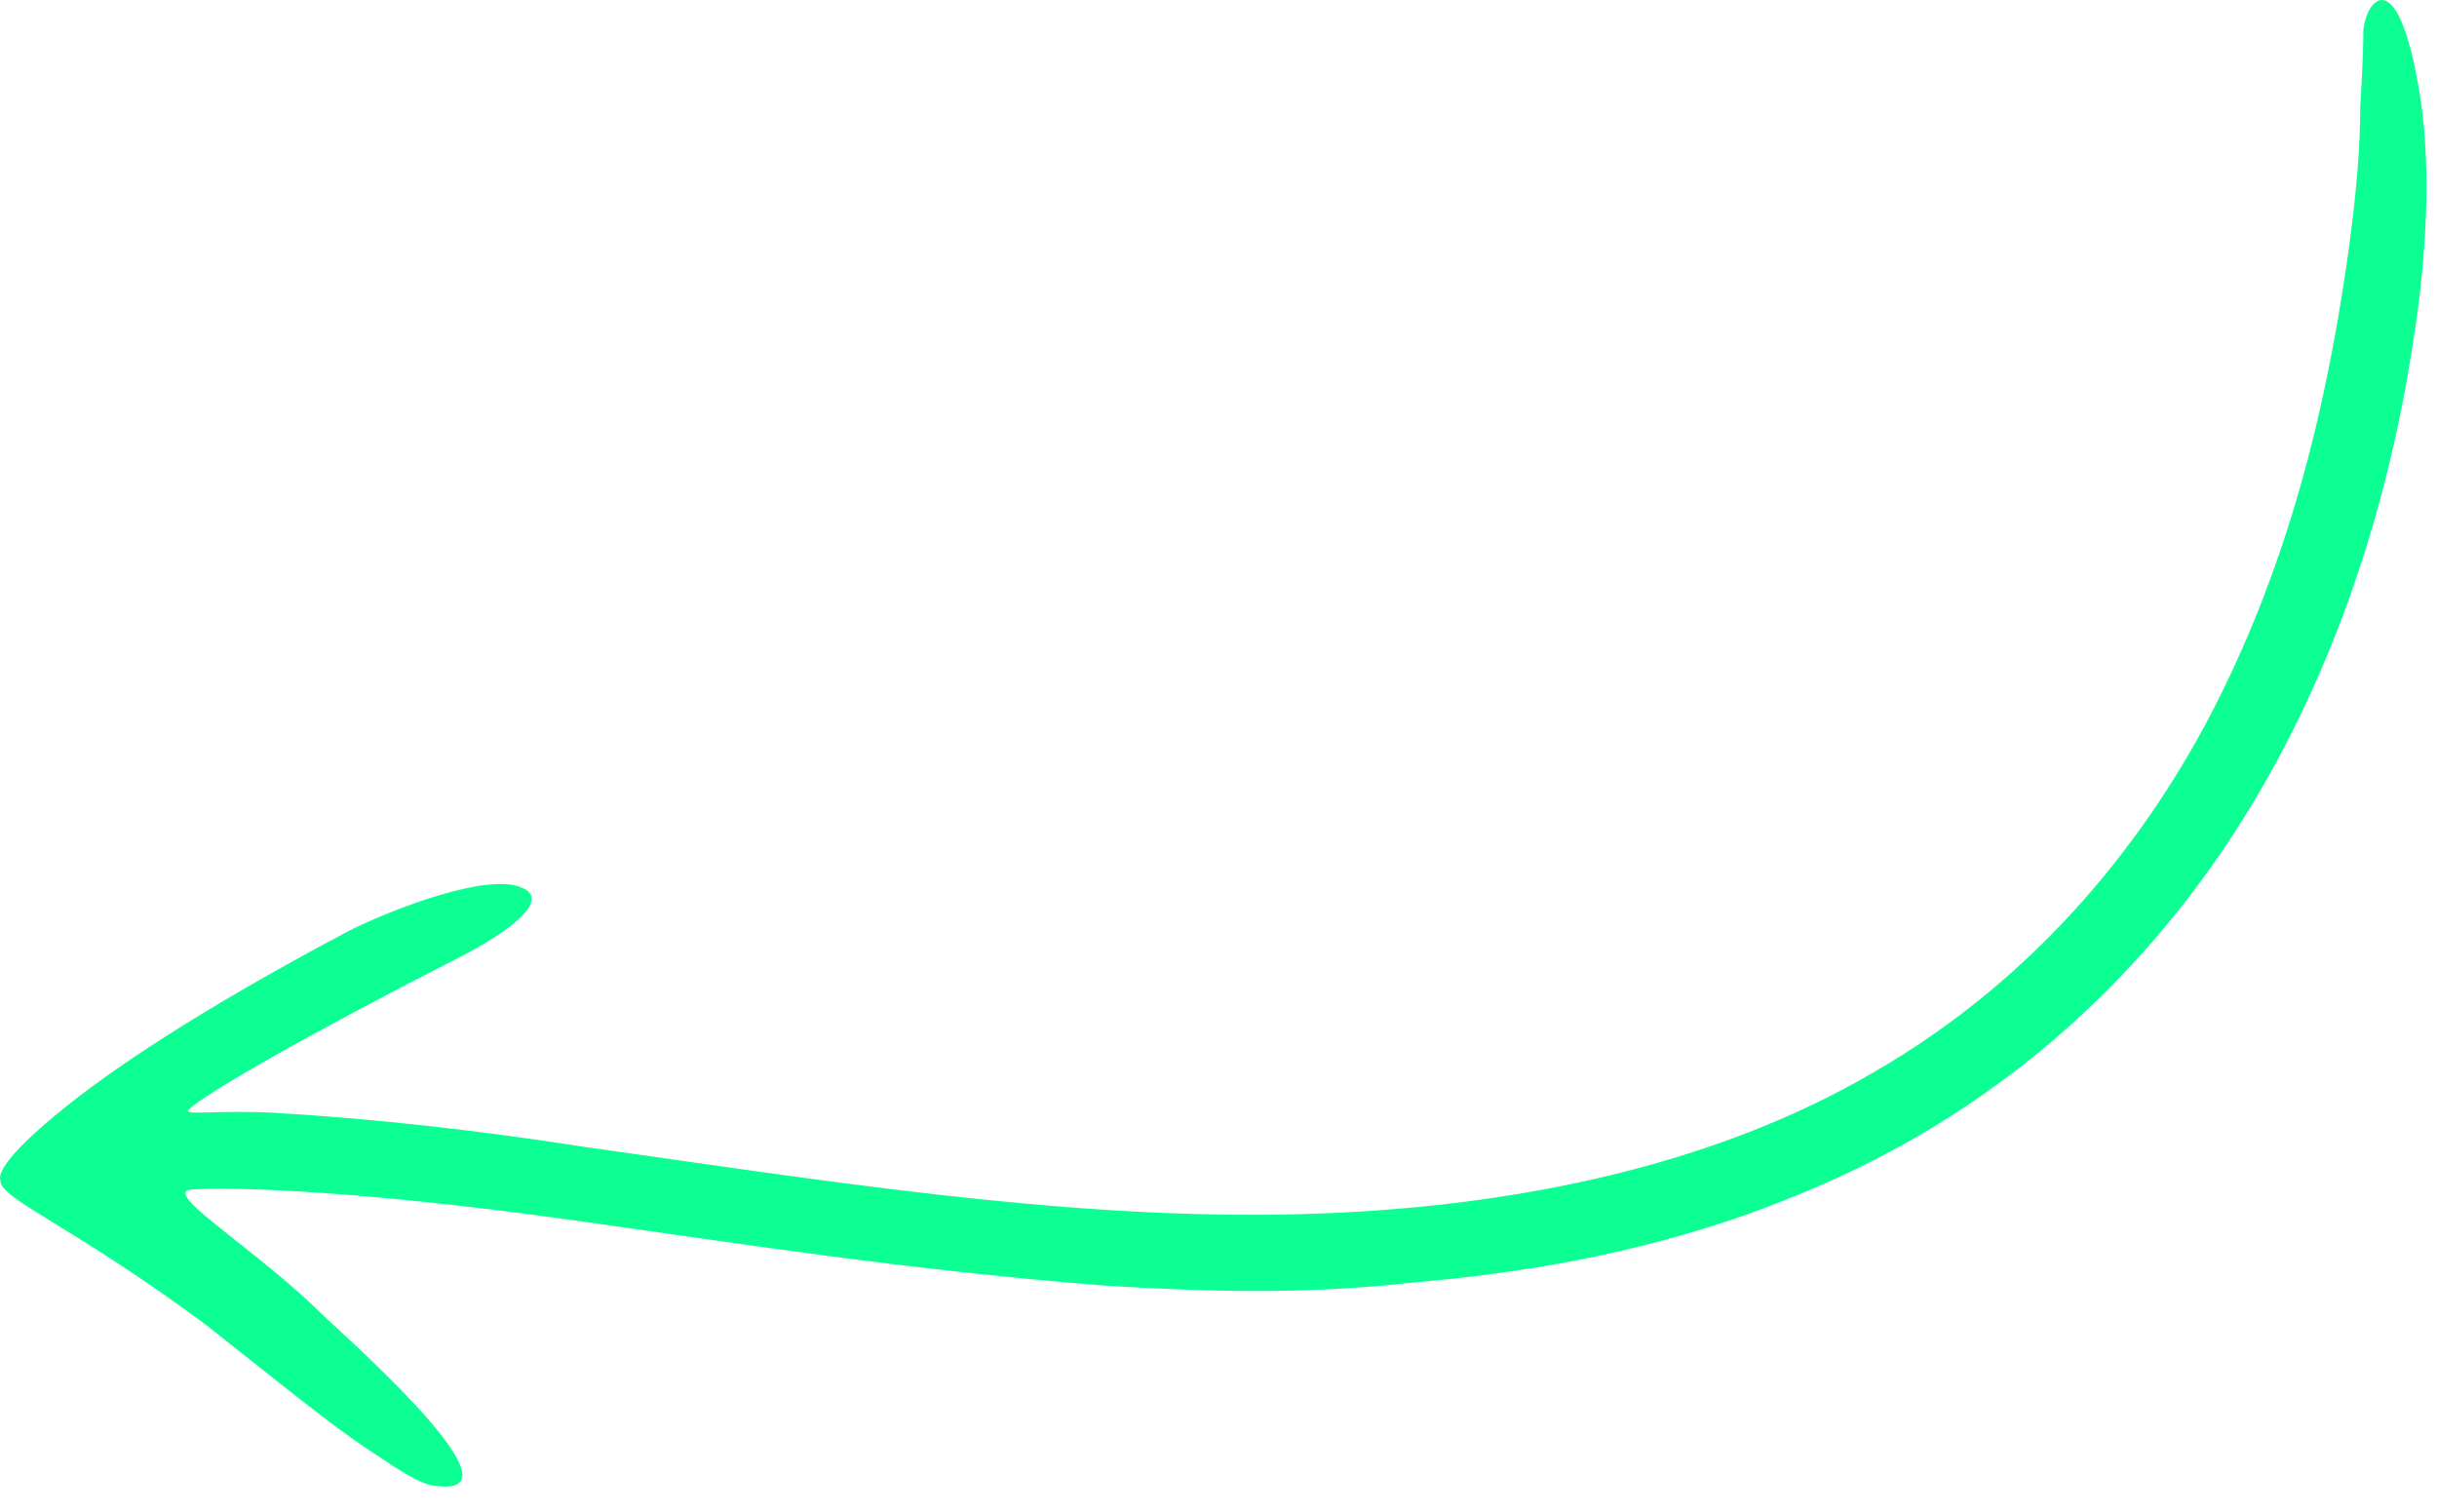 <?xml version="1.0" encoding="UTF-8"?> <svg xmlns="http://www.w3.org/2000/svg" width="79" height="49" viewBox="0 0 79 49" fill="none"> <path d="M10.512 42.672C8.412 40.572 5.412 38.772 6.112 38.572C6.712 38.472 10.912 38.472 18.712 39.572C23.712 40.272 29.412 41.172 35.812 41.672C39.012 41.872 42.312 41.972 45.812 41.572C49.312 41.272 52.912 40.672 56.612 39.372C59.412 38.372 62.112 37.072 64.712 35.172C67.212 33.372 69.512 31.072 71.412 28.472C75.212 23.272 77.312 17.072 78.212 11.172C78.712 8.072 78.812 5.172 78.412 2.872C77.712 -1.228 76.712 -0.028 76.612 0.972C76.612 1.172 76.612 1.872 76.512 3.472C76.512 5.072 76.312 7.372 75.712 10.772C75.112 14.072 74.112 18.272 71.912 22.672C69.712 27.072 66.112 31.672 60.712 34.772C55.412 37.872 48.612 39.272 41.412 39.372C34.212 39.472 26.712 38.272 18.912 37.172C15.712 36.672 12.312 36.272 8.912 36.072C7.112 35.972 5.912 36.172 6.112 35.972C6.612 35.472 9.912 33.572 14.812 31.072C16.412 30.272 17.912 29.172 16.912 28.772C15.812 28.272 12.712 29.472 11.312 30.172C6.412 32.772 3.612 34.672 2.012 35.972C0.412 37.272 -0.088 37.972 0.012 38.272C0.012 38.872 2.412 39.772 6.712 42.972C9.112 44.872 10.712 46.172 11.912 46.972C13.112 47.772 13.712 48.172 14.212 48.172C16.912 48.472 11.812 43.872 10.512 42.672Z" fill="#0CFF93"></path> </svg> 